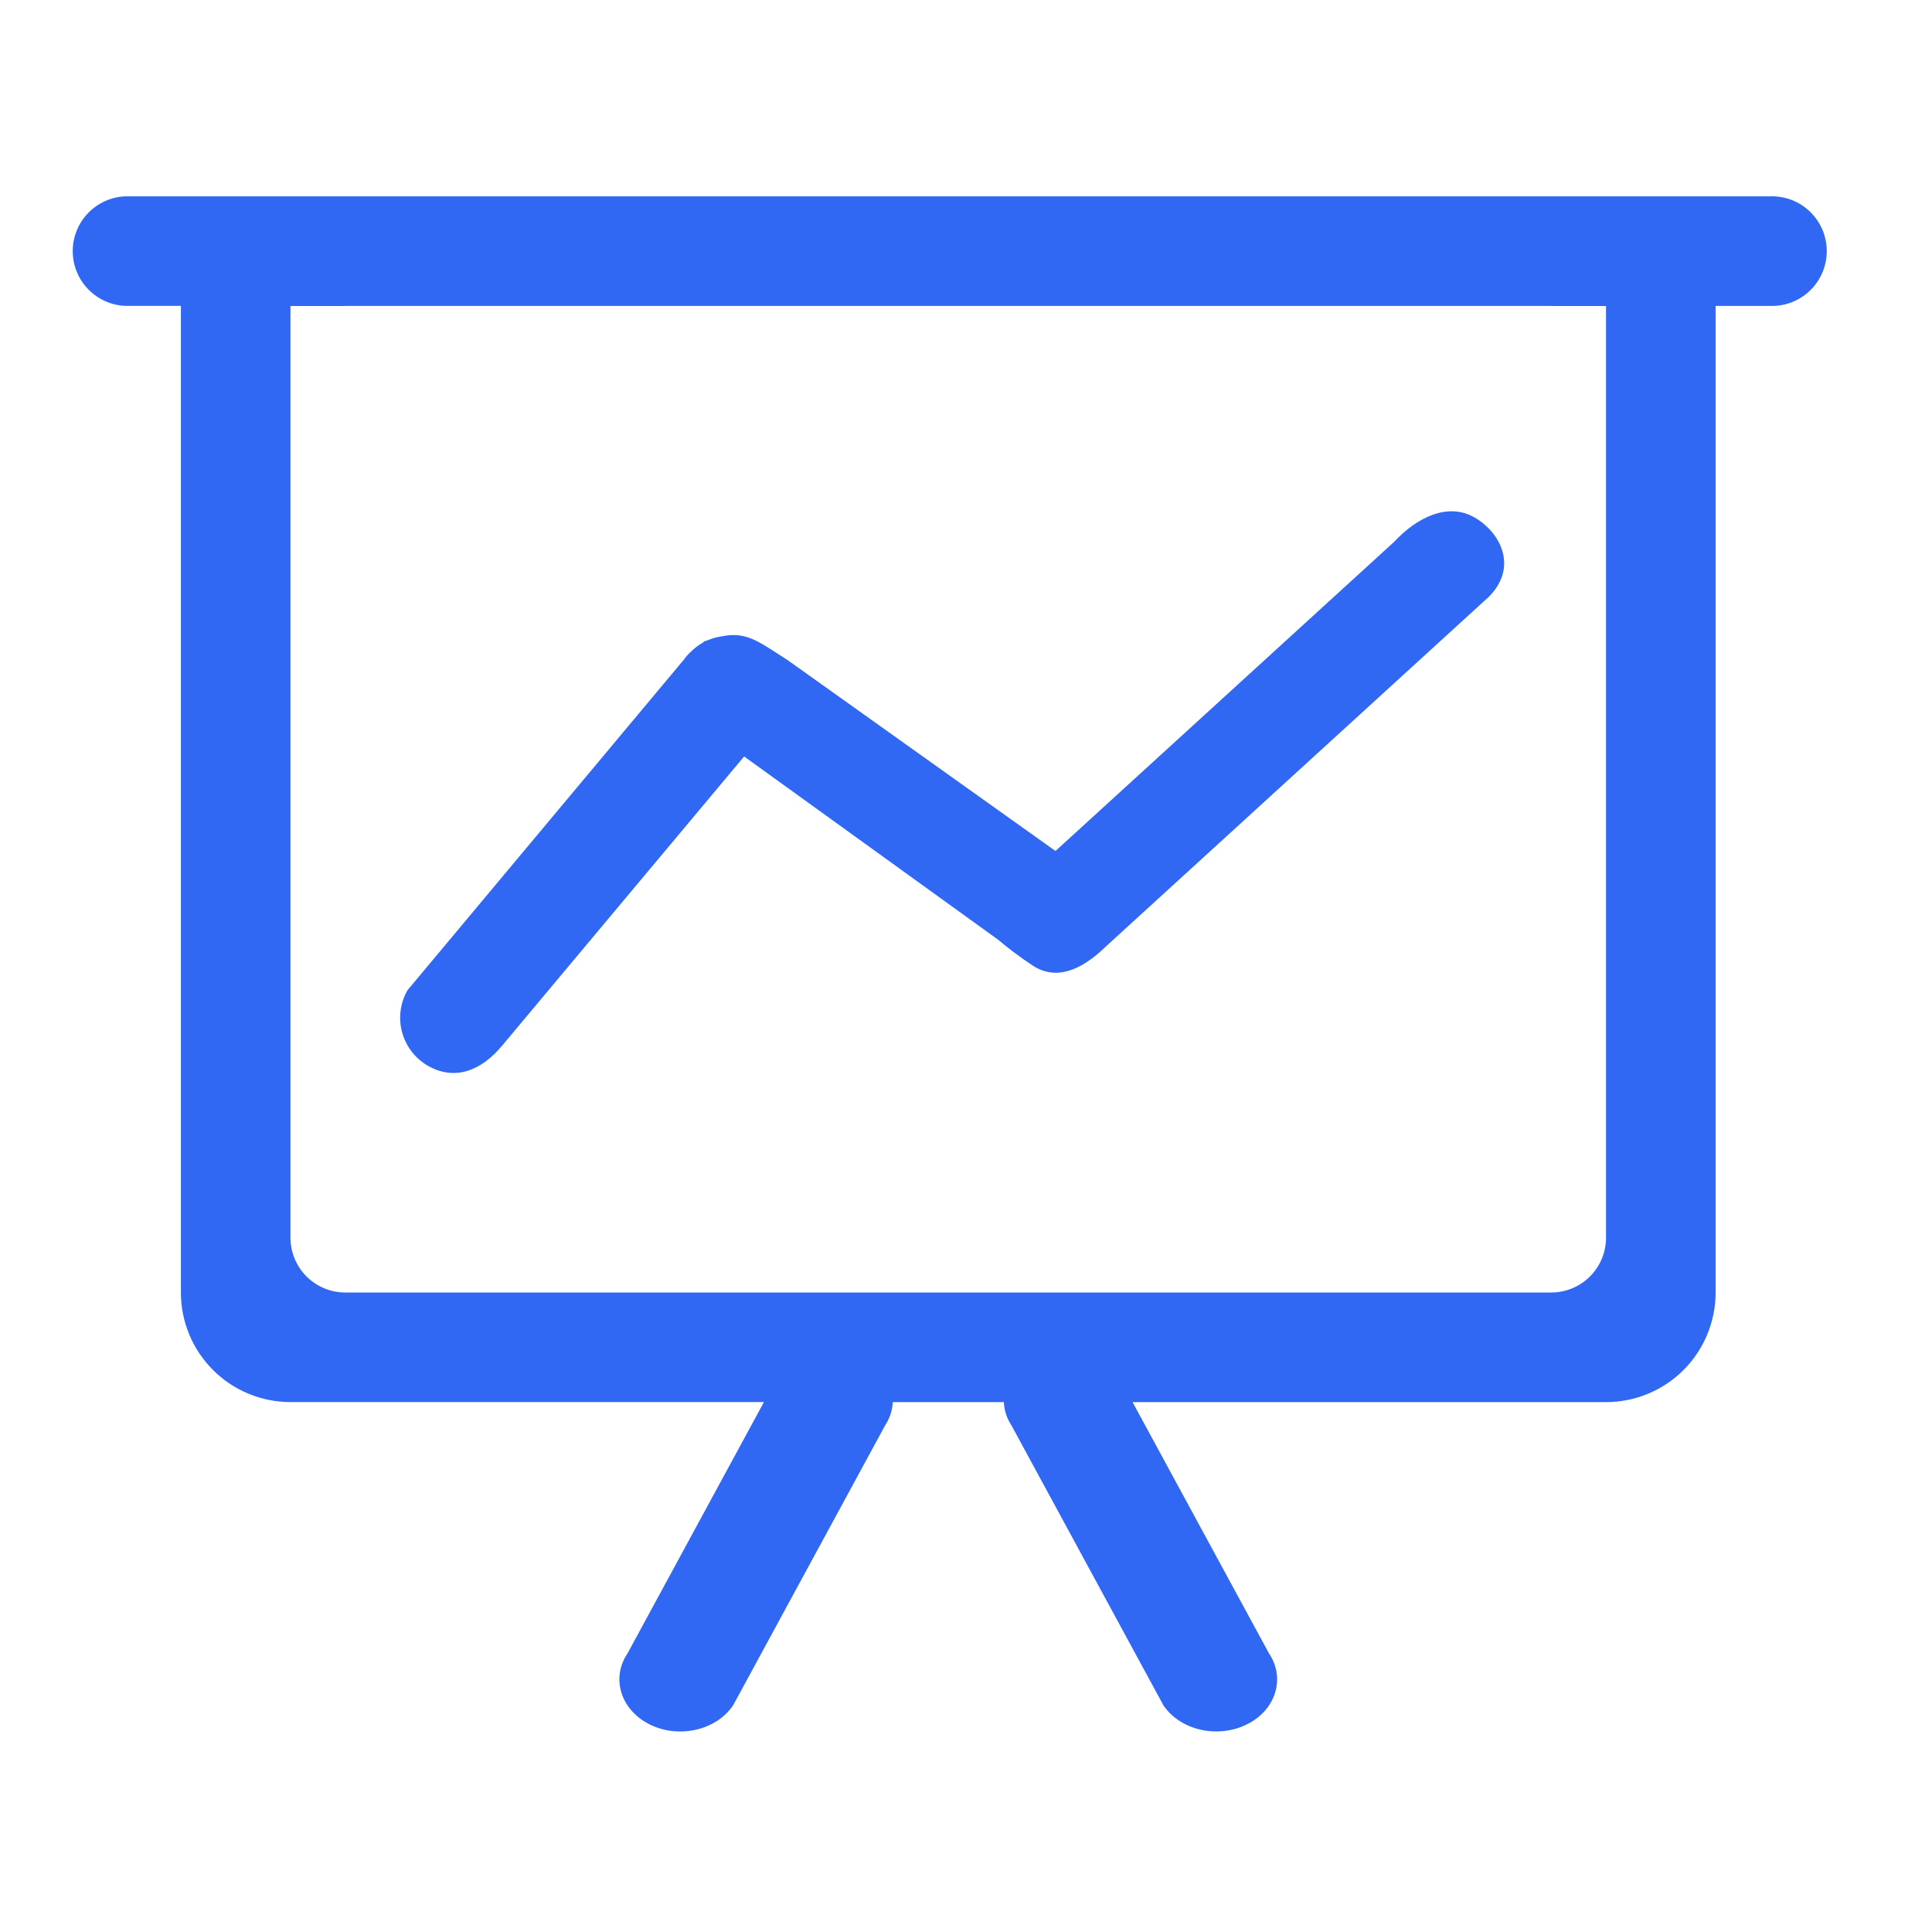 <svg width="57" height="57" viewBox="0 0 57 57" fill="none" xmlns="http://www.w3.org/2000/svg">
<path d="M43.502 15.266C42.728 14.818 41.812 15.253 41.131 15.986L31.14 25.107L23.244 19.48C22.375 18.926 22.036 18.625 21.286 18.775C21.146 18.795 21.009 18.834 20.879 18.89C20.851 18.904 20.818 18.903 20.789 18.917C20.76 18.931 20.748 18.955 20.721 18.969C20.605 19.035 20.499 19.116 20.404 19.209C20.311 19.29 20.229 19.383 20.16 19.484C20.144 19.508 20.12 19.52 20.106 19.545L12.022 29.215C11.808 29.589 11.75 30.032 11.861 30.448C11.972 30.864 12.243 31.22 12.614 31.438C13.387 31.886 14.177 31.624 14.822 30.841L21.954 22.318L29.436 27.716C29.765 27.993 30.11 28.25 30.468 28.487C31.14 28.925 31.867 28.657 32.612 27.938L43.93 17.603C44.794 16.729 44.273 15.711 43.503 15.266H43.502ZM52.234 5.792H3.719C3.298 5.803 2.898 5.979 2.604 6.281C2.31 6.583 2.146 6.987 2.146 7.409C2.146 7.83 2.31 8.234 2.604 8.536C2.898 8.838 3.298 9.014 3.719 9.025H5.337V38.133C5.337 38.557 5.42 38.978 5.583 39.37C5.745 39.762 5.984 40.119 6.284 40.419C6.584 40.719 6.941 40.958 7.333 41.12C7.725 41.282 8.146 41.366 8.57 41.366H22.538L18.515 48.778C18.019 49.511 18.313 50.454 19.172 50.878C20.031 51.303 21.13 51.05 21.628 50.315L26.12 42.043C26.252 41.841 26.328 41.608 26.339 41.367H29.616C29.627 41.608 29.703 41.841 29.835 42.043L34.326 50.315C34.823 51.05 35.922 51.3 36.781 50.878C37.64 50.457 37.934 49.512 37.438 48.778L33.414 41.367H47.383C48.24 41.367 49.063 41.026 49.669 40.42C50.276 39.813 50.616 38.991 50.616 38.133V9.026H52.234C52.45 9.032 52.665 8.994 52.866 8.916C53.067 8.837 53.251 8.719 53.406 8.568C53.561 8.418 53.684 8.237 53.768 8.038C53.852 7.839 53.895 7.625 53.895 7.409C53.895 7.193 53.852 6.979 53.768 6.78C53.684 6.581 53.561 6.401 53.406 6.25C53.251 6.099 53.067 5.981 52.866 5.902C52.665 5.824 52.45 5.786 52.234 5.792V5.792ZM47.383 36.516C47.383 36.945 47.212 37.356 46.909 37.659C46.606 37.963 46.194 38.133 45.765 38.133H10.189C9.976 38.133 9.766 38.092 9.57 38.011C9.373 37.929 9.195 37.81 9.044 37.66C8.894 37.51 8.775 37.331 8.693 37.135C8.612 36.939 8.57 36.728 8.57 36.516V9.029H10.17C10.175 9.029 10.181 9.026 10.187 9.026H45.765C45.77 9.026 45.776 9.029 45.781 9.029H47.383V36.516Z" fill="#3068F4"/>
</svg>
